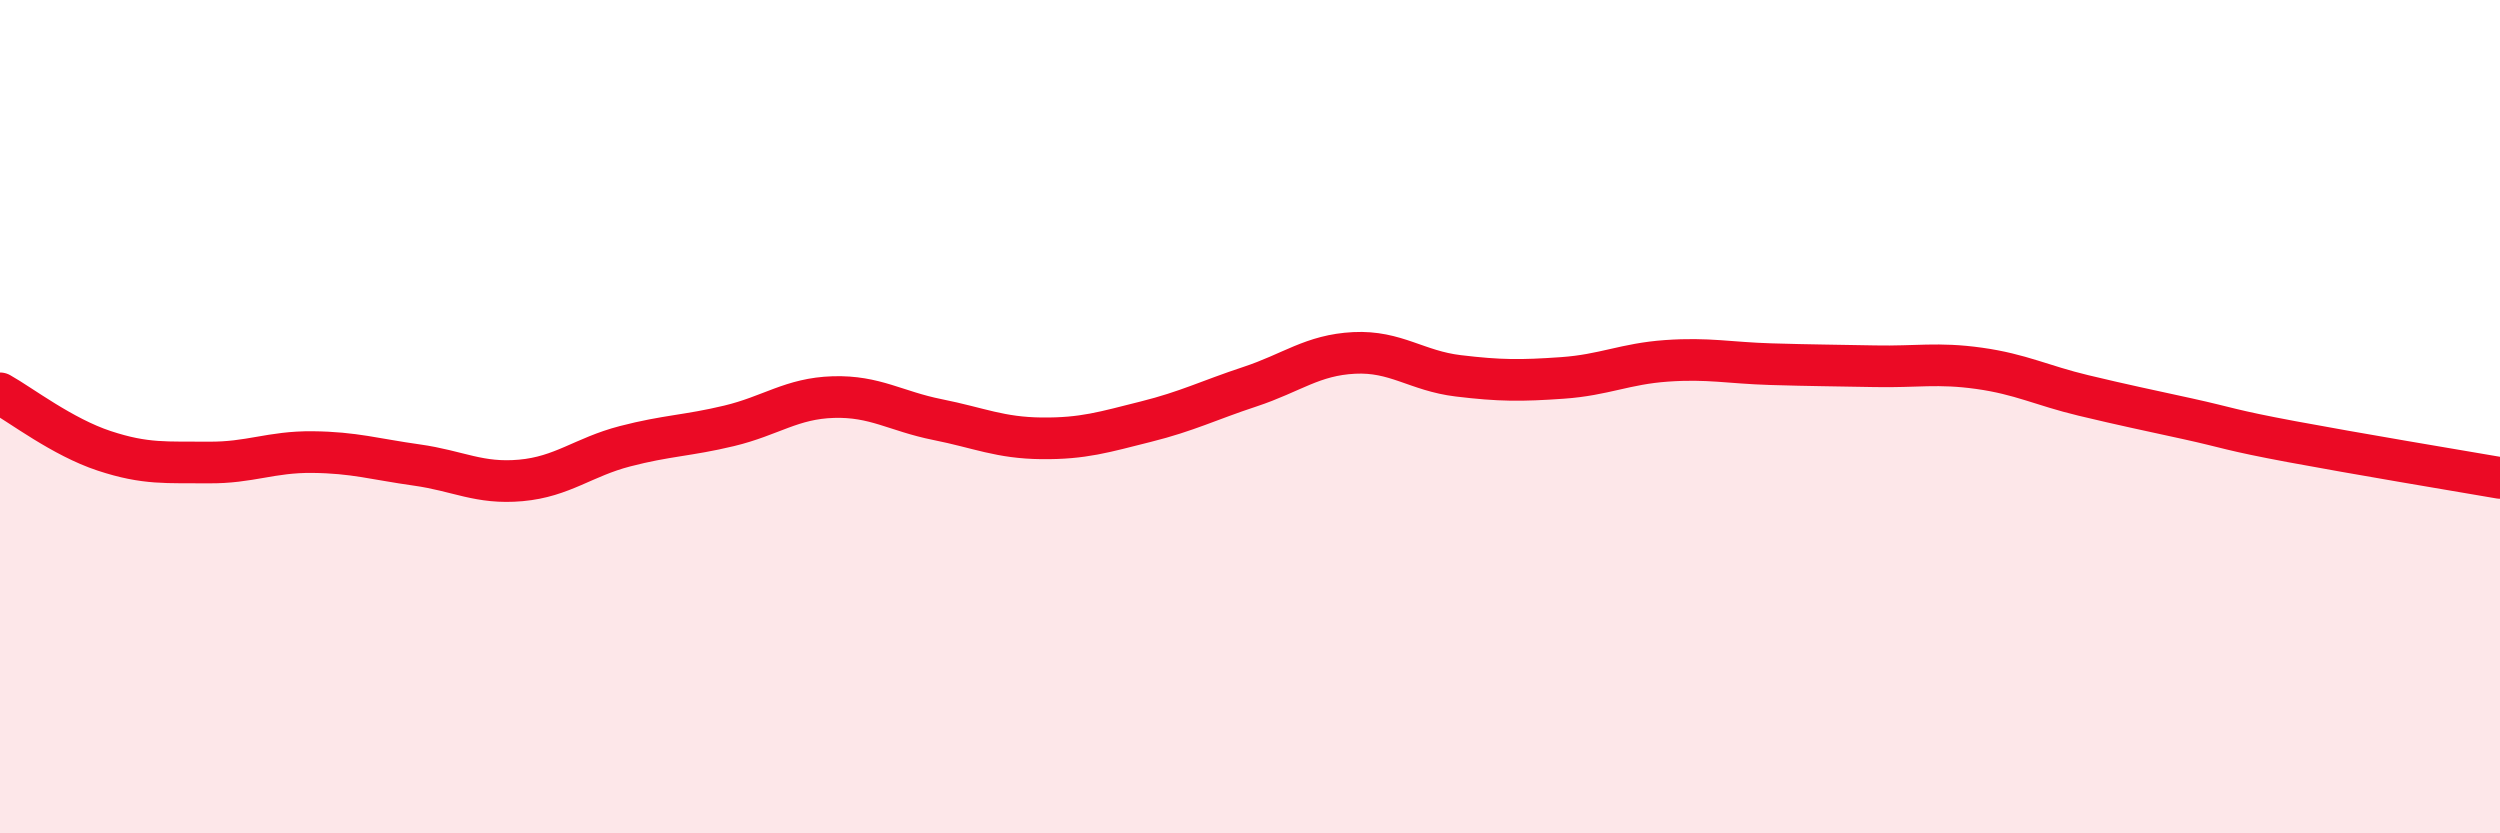 
    <svg width="60" height="20" viewBox="0 0 60 20" xmlns="http://www.w3.org/2000/svg">
      <path
        d="M 0,9.44 C 0.5,9.72 1.5,10.49 2.5,10.82 C 3.5,11.15 4,11.09 5,11.1 C 6,11.11 6.5,10.84 7.5,10.85 C 8.5,10.86 9,11.02 10,11.16 C 11,11.3 11.5,11.62 12.5,11.53 C 13.5,11.44 14,10.97 15,10.71 C 16,10.45 16.5,10.46 17.5,10.22 C 18.5,9.98 19,9.56 20,9.53 C 21,9.5 21.5,9.87 22.5,10.07 C 23.5,10.27 24,10.51 25,10.52 C 26,10.53 26.5,10.37 27.5,10.12 C 28.5,9.87 29,9.61 30,9.28 C 31,8.95 31.5,8.52 32.5,8.47 C 33.5,8.42 34,8.9 35,9.02 C 36,9.14 36.5,9.14 37.5,9.07 C 38.5,9 39,8.73 40,8.66 C 41,8.59 41.5,8.71 42.5,8.74 C 43.5,8.77 44,8.77 45,8.79 C 46,8.81 46.5,8.7 47.5,8.84 C 48.5,8.98 49,9.25 50,9.49 C 51,9.73 51.5,9.83 52.5,10.05 C 53.5,10.27 53.5,10.32 55,10.6 C 56.5,10.88 59,11.3 60,11.47L60 20L0 20Z"
        fill="#EB0A25"
        opacity="0.1"
        stroke-linecap="round"
        stroke-linejoin="round"
      />
      <path
        d="M 0,9.44 C 0.5,9.72 1.5,10.49 2.5,10.82 C 3.5,11.15 4,11.09 5,11.1 C 6,11.11 6.5,10.84 7.5,10.85 C 8.5,10.86 9,11.02 10,11.16 C 11,11.3 11.5,11.62 12.5,11.53 C 13.5,11.44 14,10.97 15,10.71 C 16,10.45 16.5,10.46 17.5,10.22 C 18.5,9.98 19,9.56 20,9.53 C 21,9.5 21.5,9.87 22.5,10.07 C 23.5,10.27 24,10.51 25,10.52 C 26,10.53 26.5,10.37 27.5,10.12 C 28.5,9.87 29,9.61 30,9.28 C 31,8.95 31.5,8.52 32.5,8.47 C 33.5,8.42 34,8.9 35,9.02 C 36,9.14 36.5,9.14 37.5,9.07 C 38.5,9 39,8.73 40,8.66 C 41,8.59 41.5,8.71 42.5,8.74 C 43.5,8.77 44,8.77 45,8.79 C 46,8.81 46.5,8.7 47.5,8.84 C 48.5,8.98 49,9.25 50,9.49 C 51,9.73 51.5,9.83 52.5,10.05 C 53.5,10.27 53.5,10.32 55,10.6 C 56.5,10.88 59,11.3 60,11.47"
        stroke="#EB0A25"
        stroke-width="1"
        fill="none"
        stroke-linecap="round"
        stroke-linejoin="round"
      />
    </svg>
  